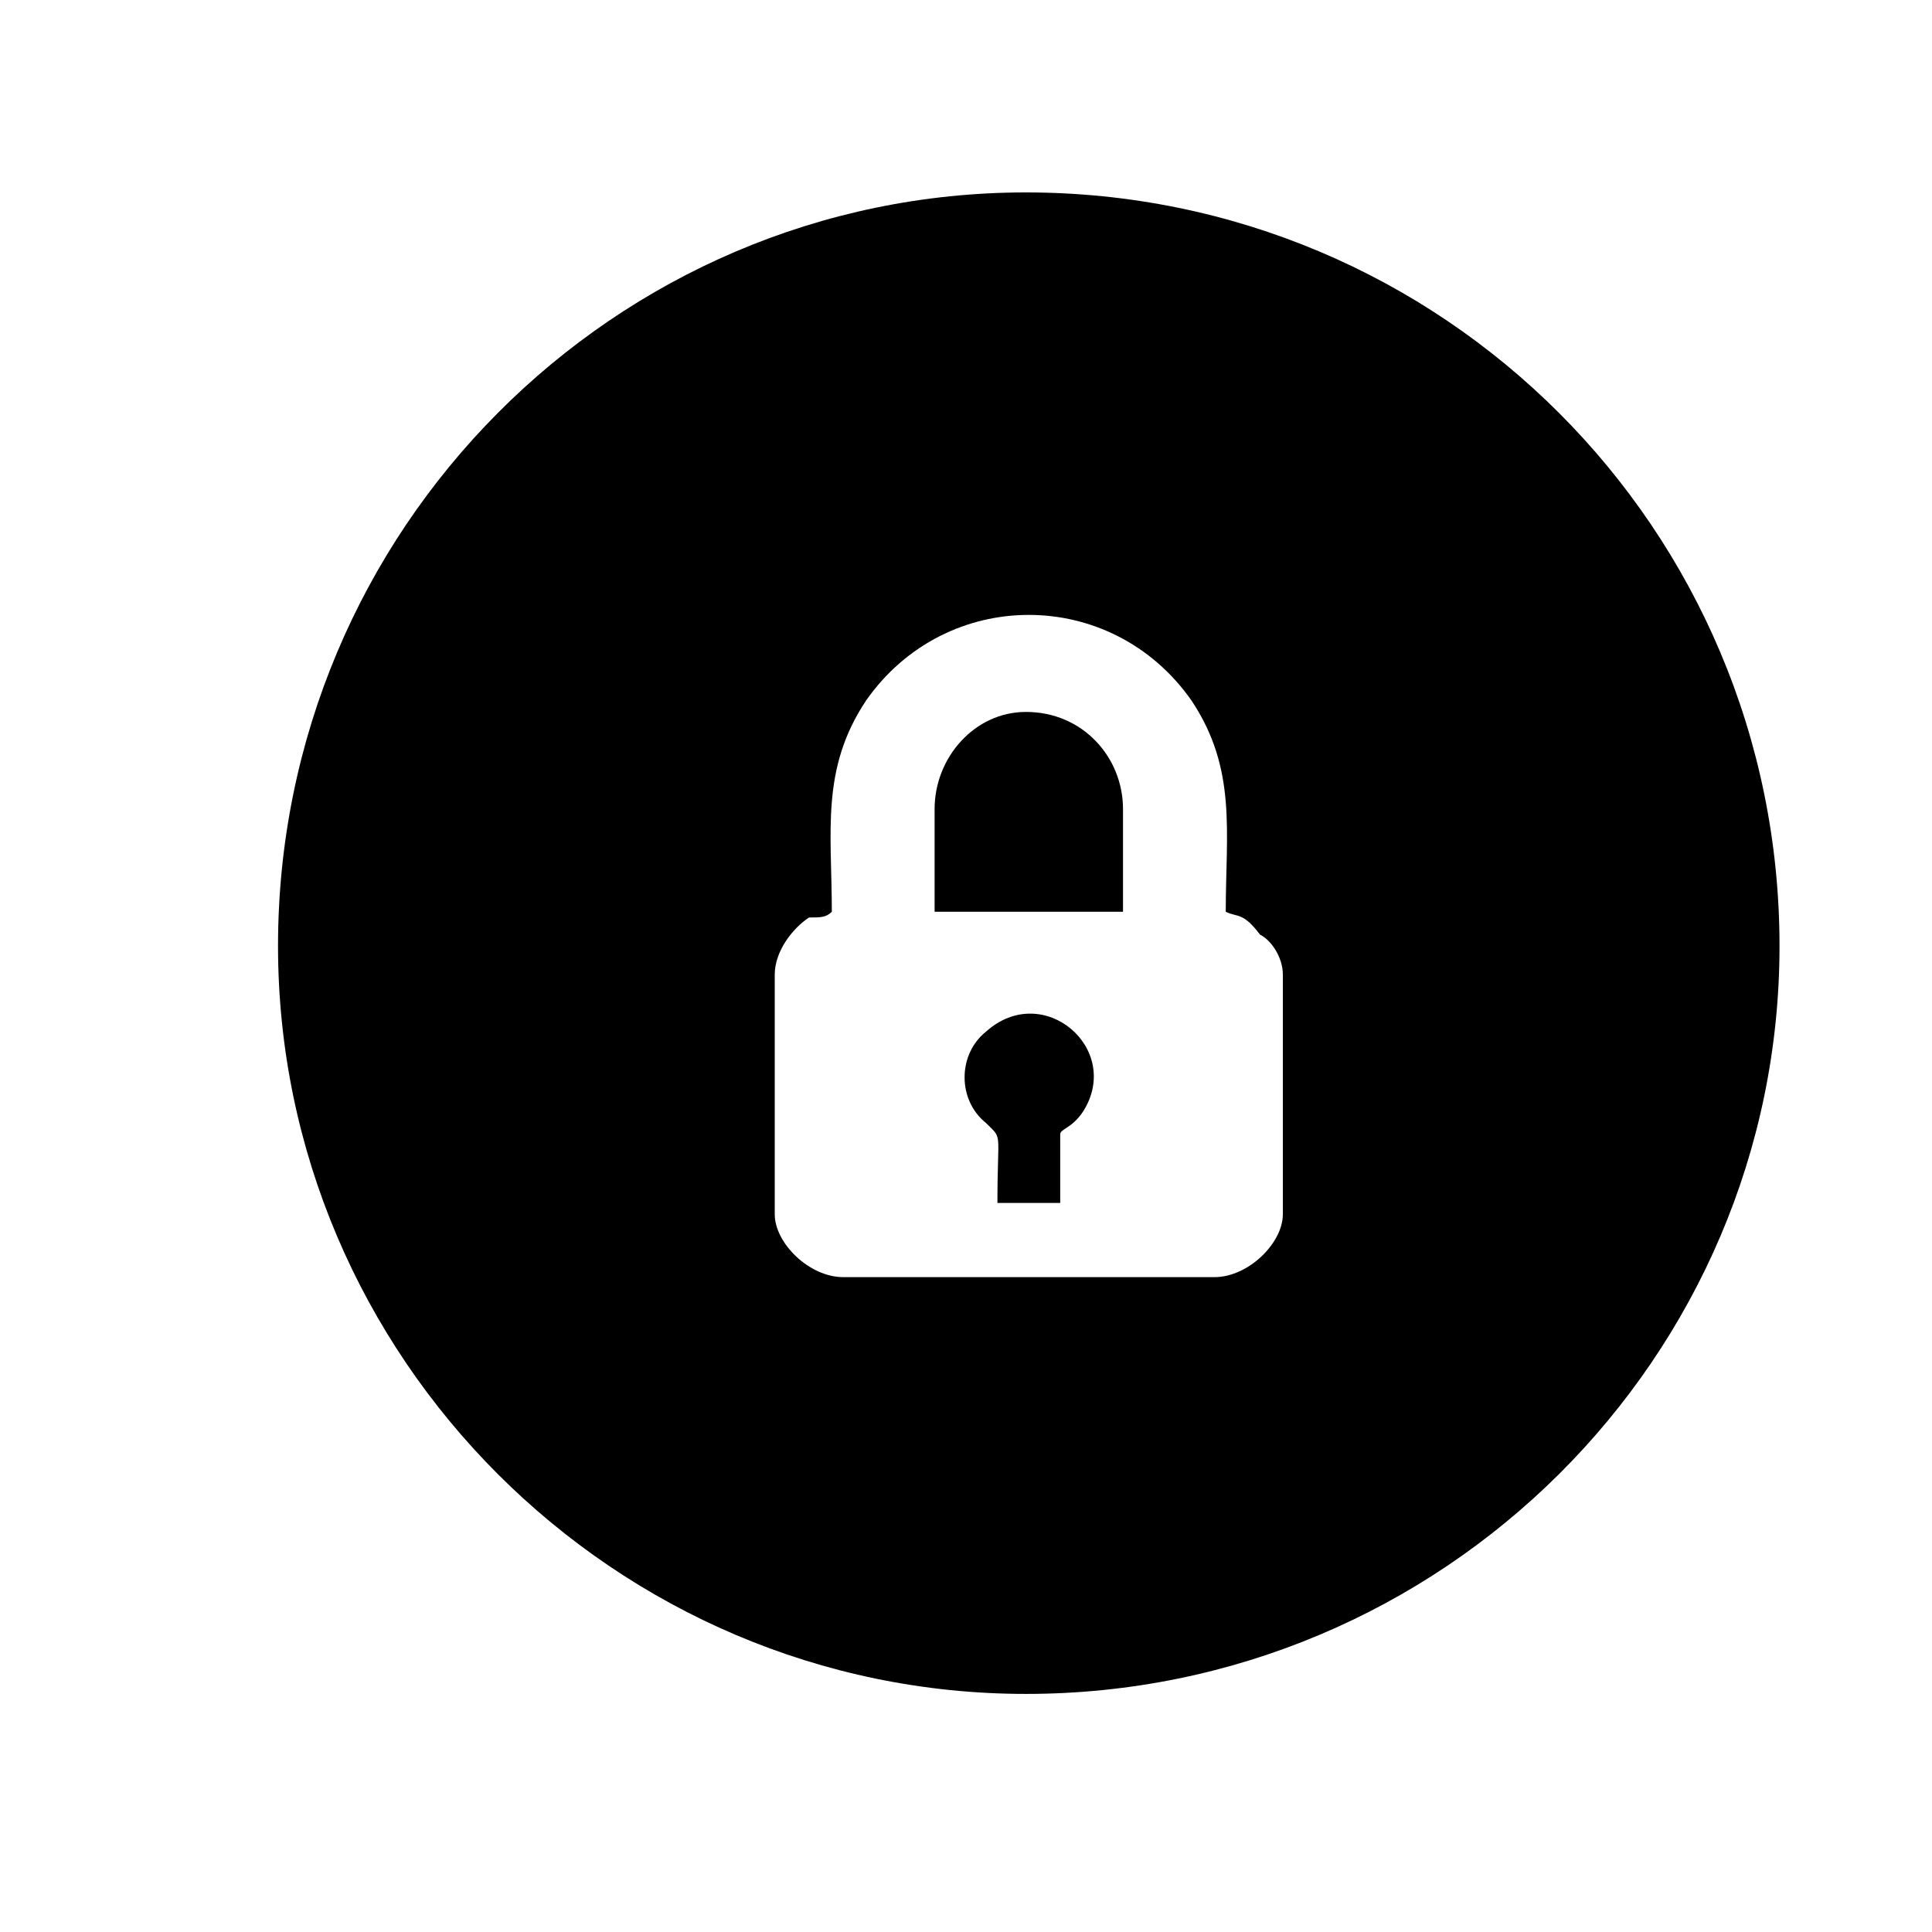 <?xml version="1.0" encoding="UTF-8"?>
<!-- The Best Svg Icon site in the world: iconSvg.co, Visit us! https://iconsvg.co -->
<svg fill="#000000" width="800px" height="800px" version="1.1" viewBox="144 144 512 512" xmlns="http://www.w3.org/2000/svg">
 <g fill-rule="evenodd">
  <path d="m431.02 438.58c10.59-16.641-10.59-34.797-25.719-21.18-7.566 6.051-7.566 18.156 0 24.207 4.539 4.539 3.027 1.512 3.027 21.18h16.641v-18.156c0-1.512 3.027-1.512 6.051-6.051z"/>
  <path d="m391.68 385.62h49.926v-27.234c0-13.617-10.59-25.719-25.719-25.719-13.617 0-24.207 12.105-24.207 25.719z"/>
  <path d="m373.52 329.65c21.18-30.258 65.055-30.258 86.238 0 12.105 18.156 9.078 34.797 9.078 55.98 3.027 1.512 4.539 0 9.078 6.051 3.027 1.512 6.051 6.051 6.051 10.59v63.543c0 7.566-9.078 16.641-18.156 16.641h-98.34c-9.078 0-18.156-9.078-18.156-16.641v-63.543c0-6.051 4.539-12.105 9.078-15.129 3.027 0 4.539 0 6.051-1.512 0-21.18-3.027-37.824 9.078-55.98zm242.07 65.055c0-110.45-89.262-199.71-199.71-199.71-108.93 0-198.2 89.262-198.2 199.71 0 108.93 89.262 198.2 198.2 198.2 110.45 0 199.71-89.262 199.71-198.2z"/>
 </g>
</svg>
